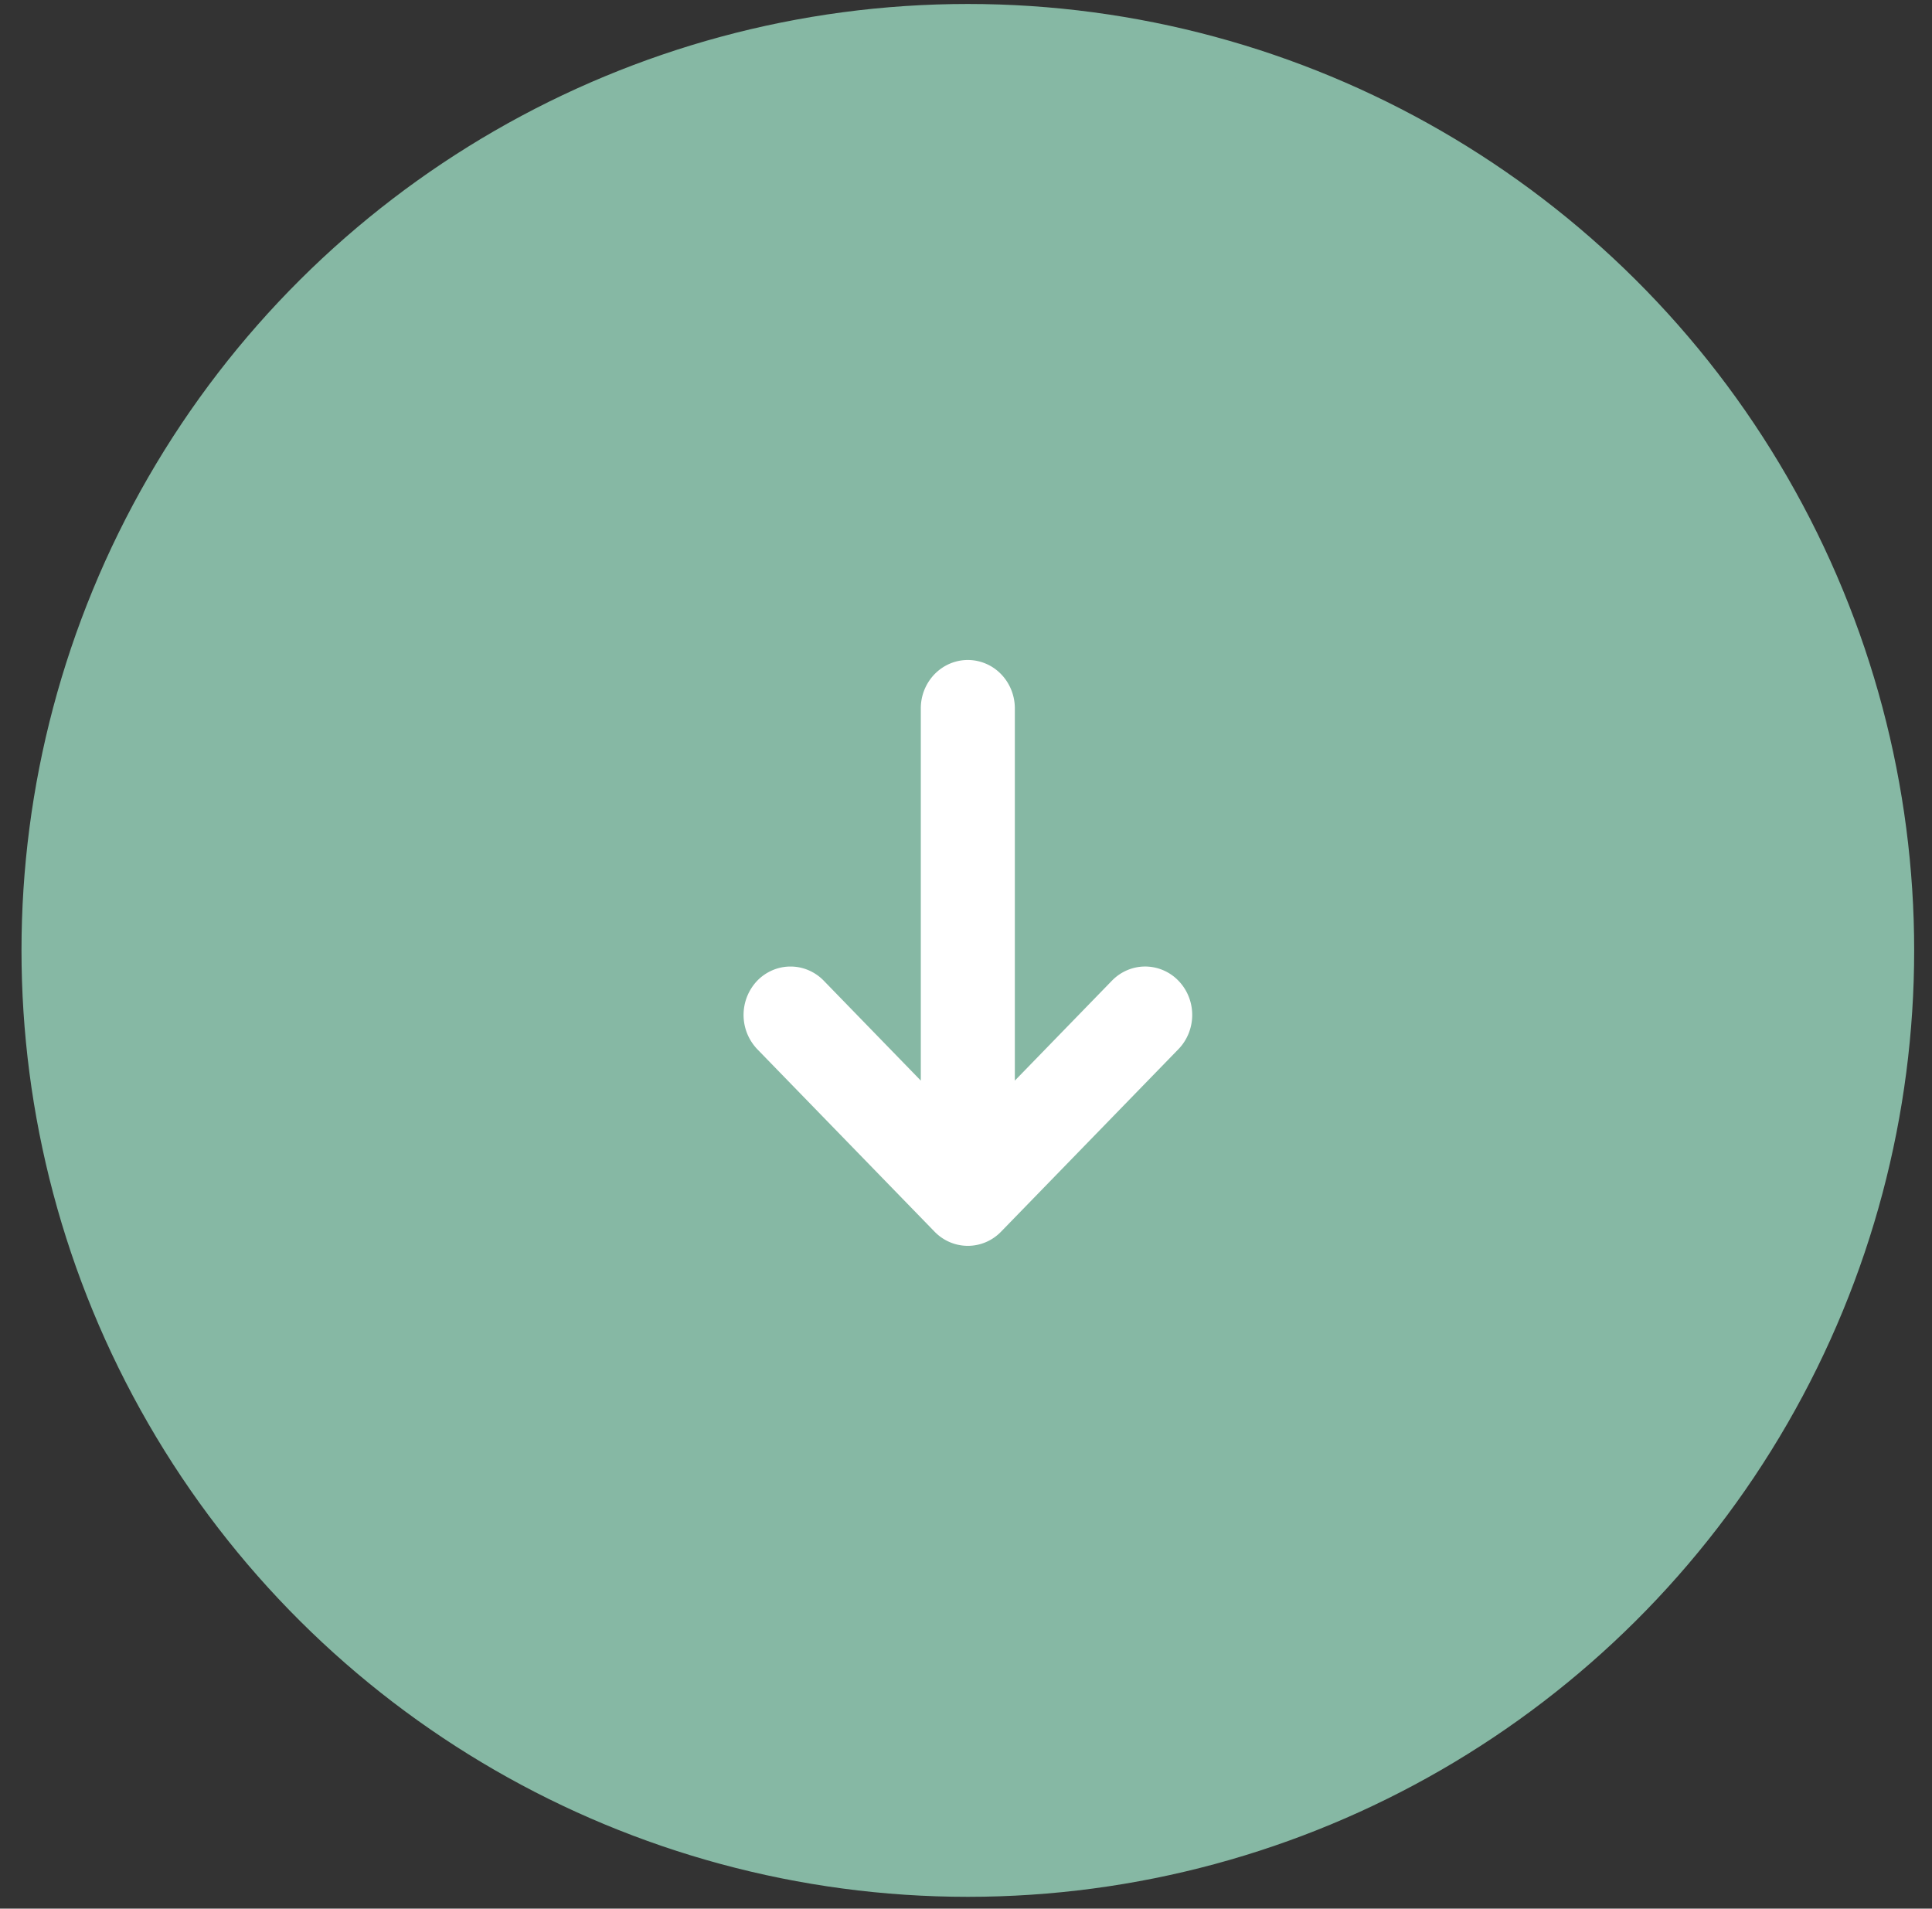<?xml version="1.0" encoding="UTF-8"?>
<svg xmlns="http://www.w3.org/2000/svg" width="82" height="81" fill="none">
  <rect width="100%" height="100%" fill="#333333" stroke="none"/>
  <circle cx="41.078" cy="40.334" r="39.454" transform="rotate(90 41.078 40.334)" fill="#86B8A4" stroke="#86B8A4" stroke-width="1.423"></circle>
  <path d="M39.667 52.272c.374.385.882.6 1.41.6.53 0 1.037-.215 1.41-.6l7.529-7.746c.374-.385.585-.908.585-1.453s-.21-1.067-.585-1.453a1.968 1.968 0 0 0-1.411-.602c-.53 0-1.038.217-1.412.602l-4.12 4.24V30.063c0-.544-.21-1.067-.584-1.452a1.967 1.967 0 0 0-1.411-.602c-.53 0-1.037.217-1.412.602a2.085 2.085 0 0 0-.584 1.452V45.86l-4.119-4.24a1.992 1.992 0 0 0-.647-.445 1.946 1.946 0 0 0-1.528 0 1.992 1.992 0 0 0-.648.445 2.108 2.108 0 0 0 0 2.906l7.527 7.746Z" fill="#fff"></path>
</svg>
